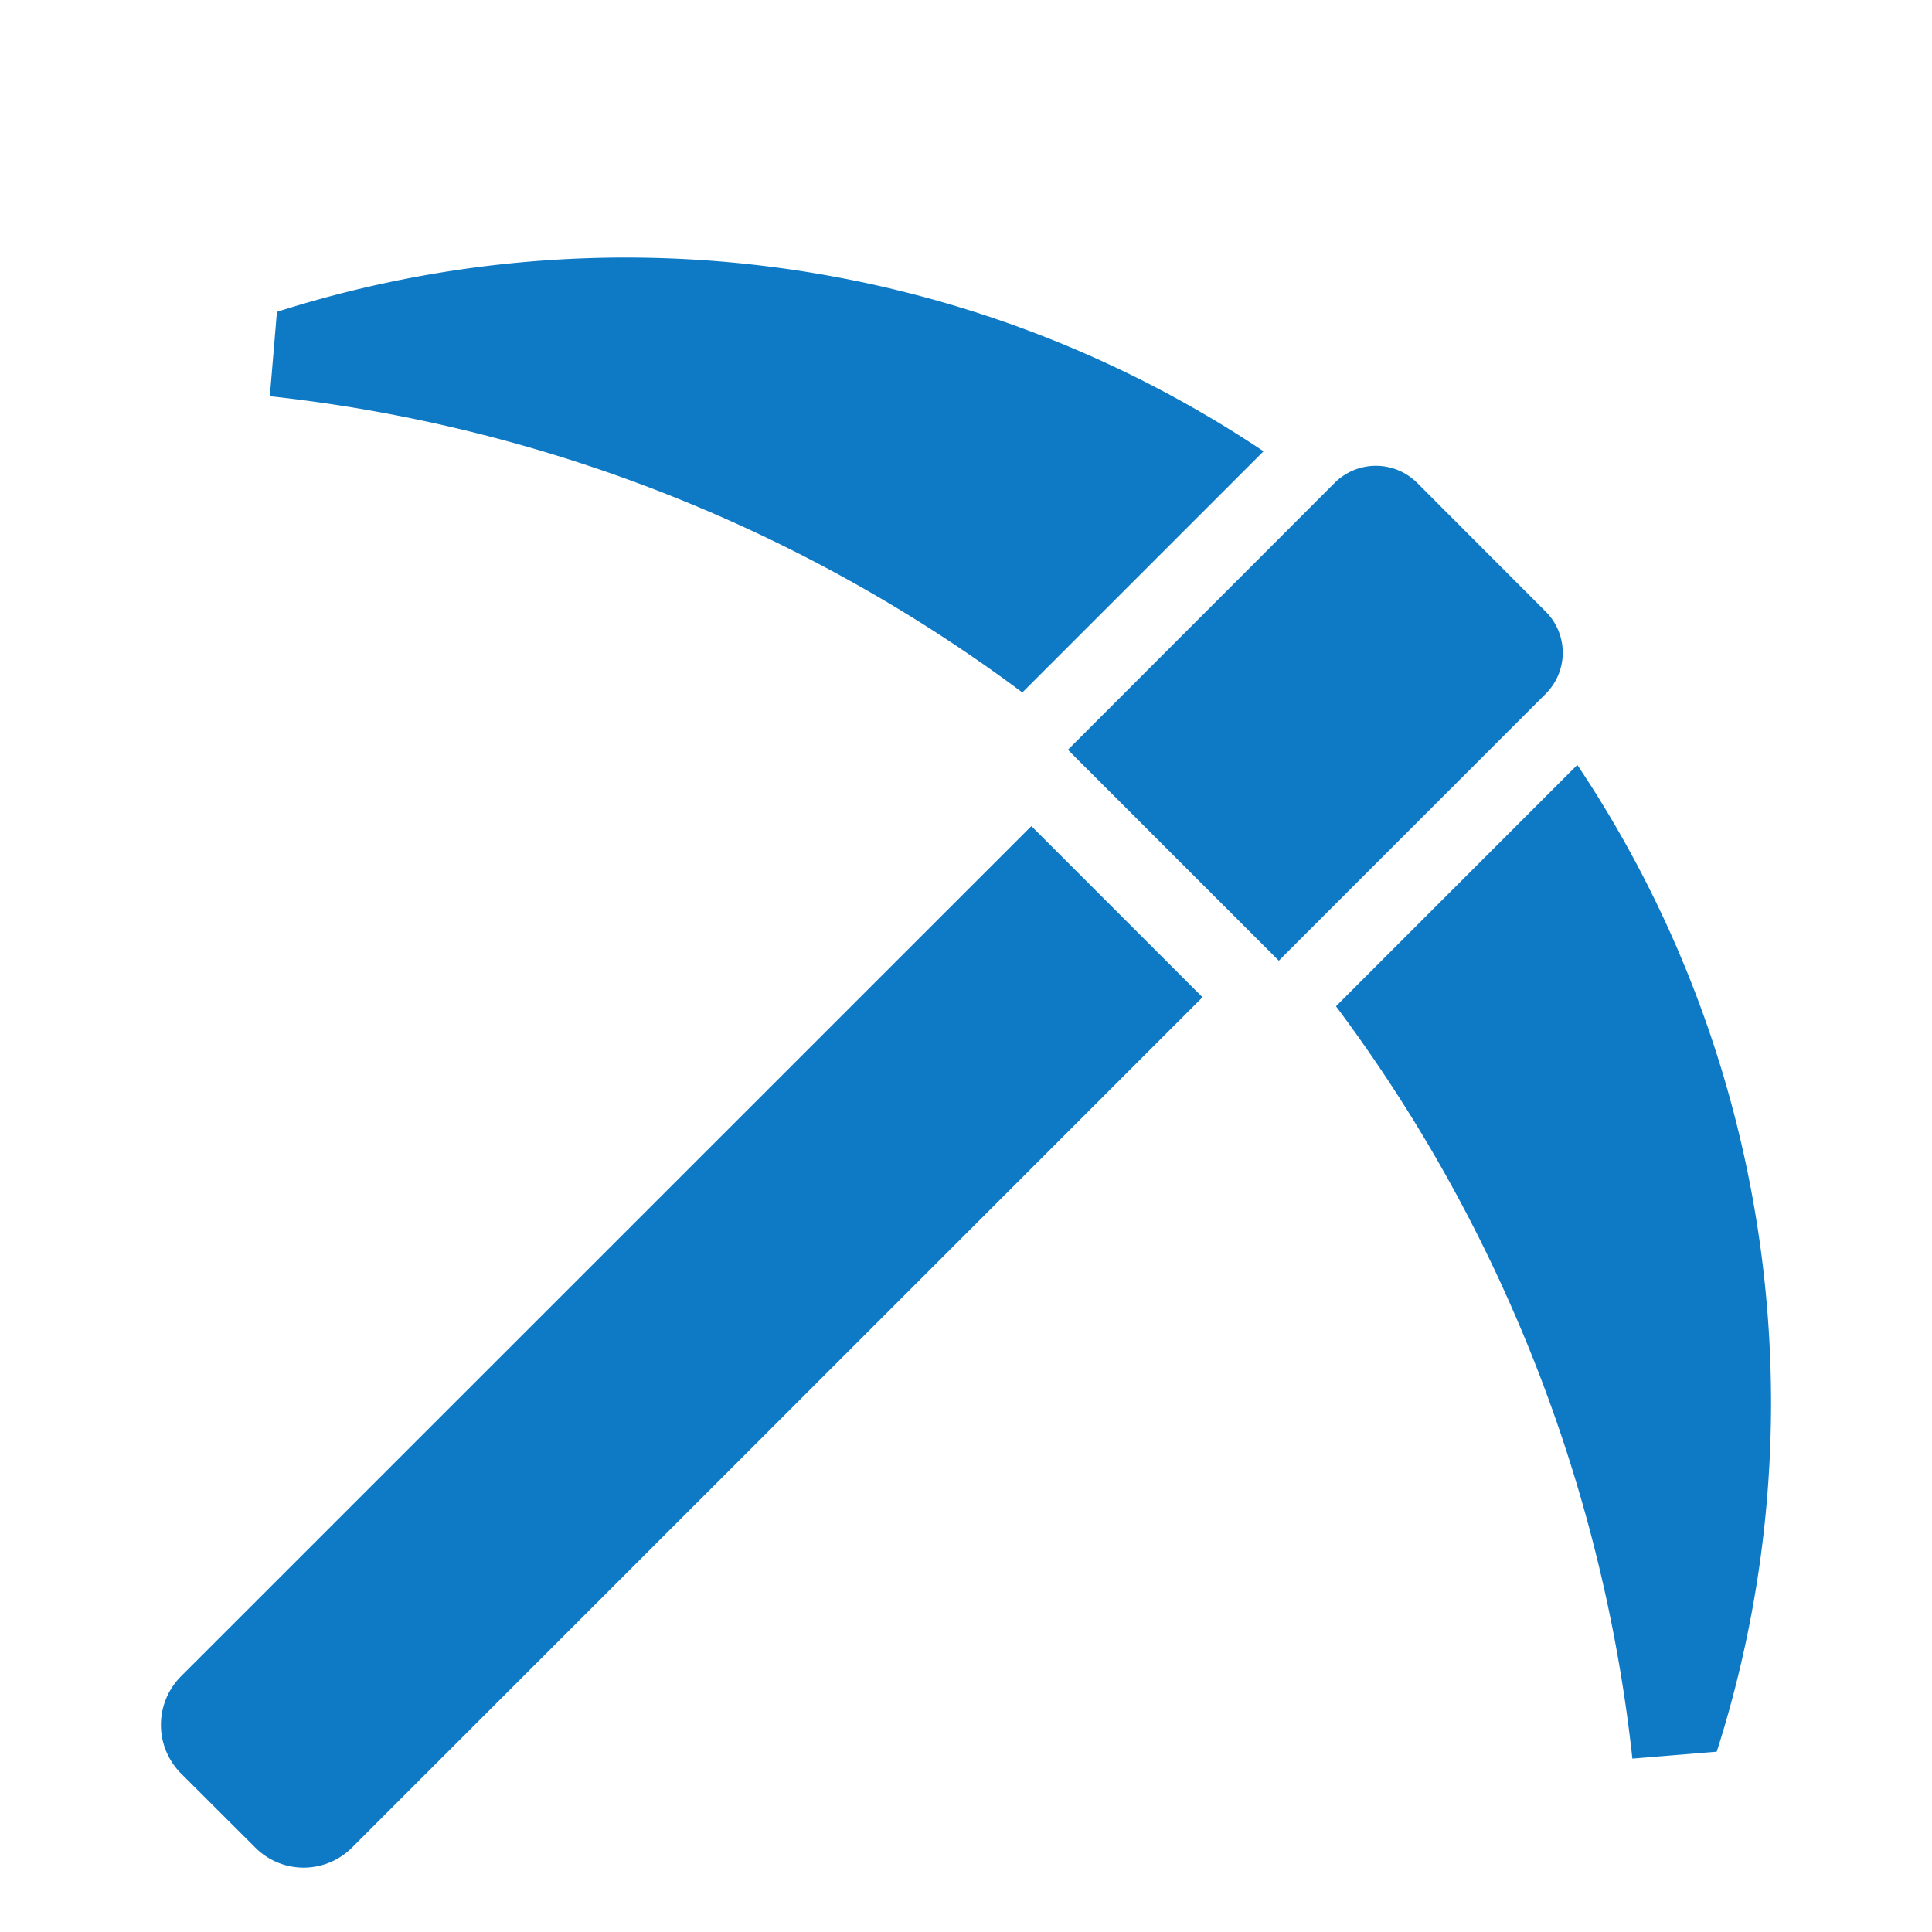<svg id="ico_nayami04.svg" xmlns="http://www.w3.org/2000/svg" width="120" height="120" viewBox="0 0 120 120">
  <defs>
    <style>
      .cls-1 {
        fill: none;
      }

      .cls-2 {
        fill: #0e7ac6;
        fill-rule: evenodd;
      }
    </style>
  </defs>
  <rect id="長方形_1135_のコピー_3" data-name="長方形 1135 のコピー 3" class="cls-1" width="120" height="120"/>
  <path id="シェイプ_873" data-name="シェイプ 873" class="cls-2" d="M1593.48,2527.03a71.241,71.241,0,0,0-61.28-8.66l-0.44,5.24a95.343,95.343,0,0,1,46.74,18.4Zm19.49,19.48-14.99,14.99a95.229,95.229,0,0,1,18.41,46.73l5.24-.43A71.258,71.258,0,0,0,1612.97,2546.51Zm-1.97-9.53-7.98-7.99a3.627,3.627,0,0,0-5.12,0l-16.57,16.58,13.1,13.1L1611,2542.1A3.609,3.609,0,0,0,1611,2536.98Zm-84.76,66.14a4.273,4.273,0,0,0,0,6.03l4.61,4.6a4.243,4.243,0,0,0,6.02,0l52.82-52.81-10.63-10.63Z" transform="translate(-1515 -2499)"/>
</svg>
